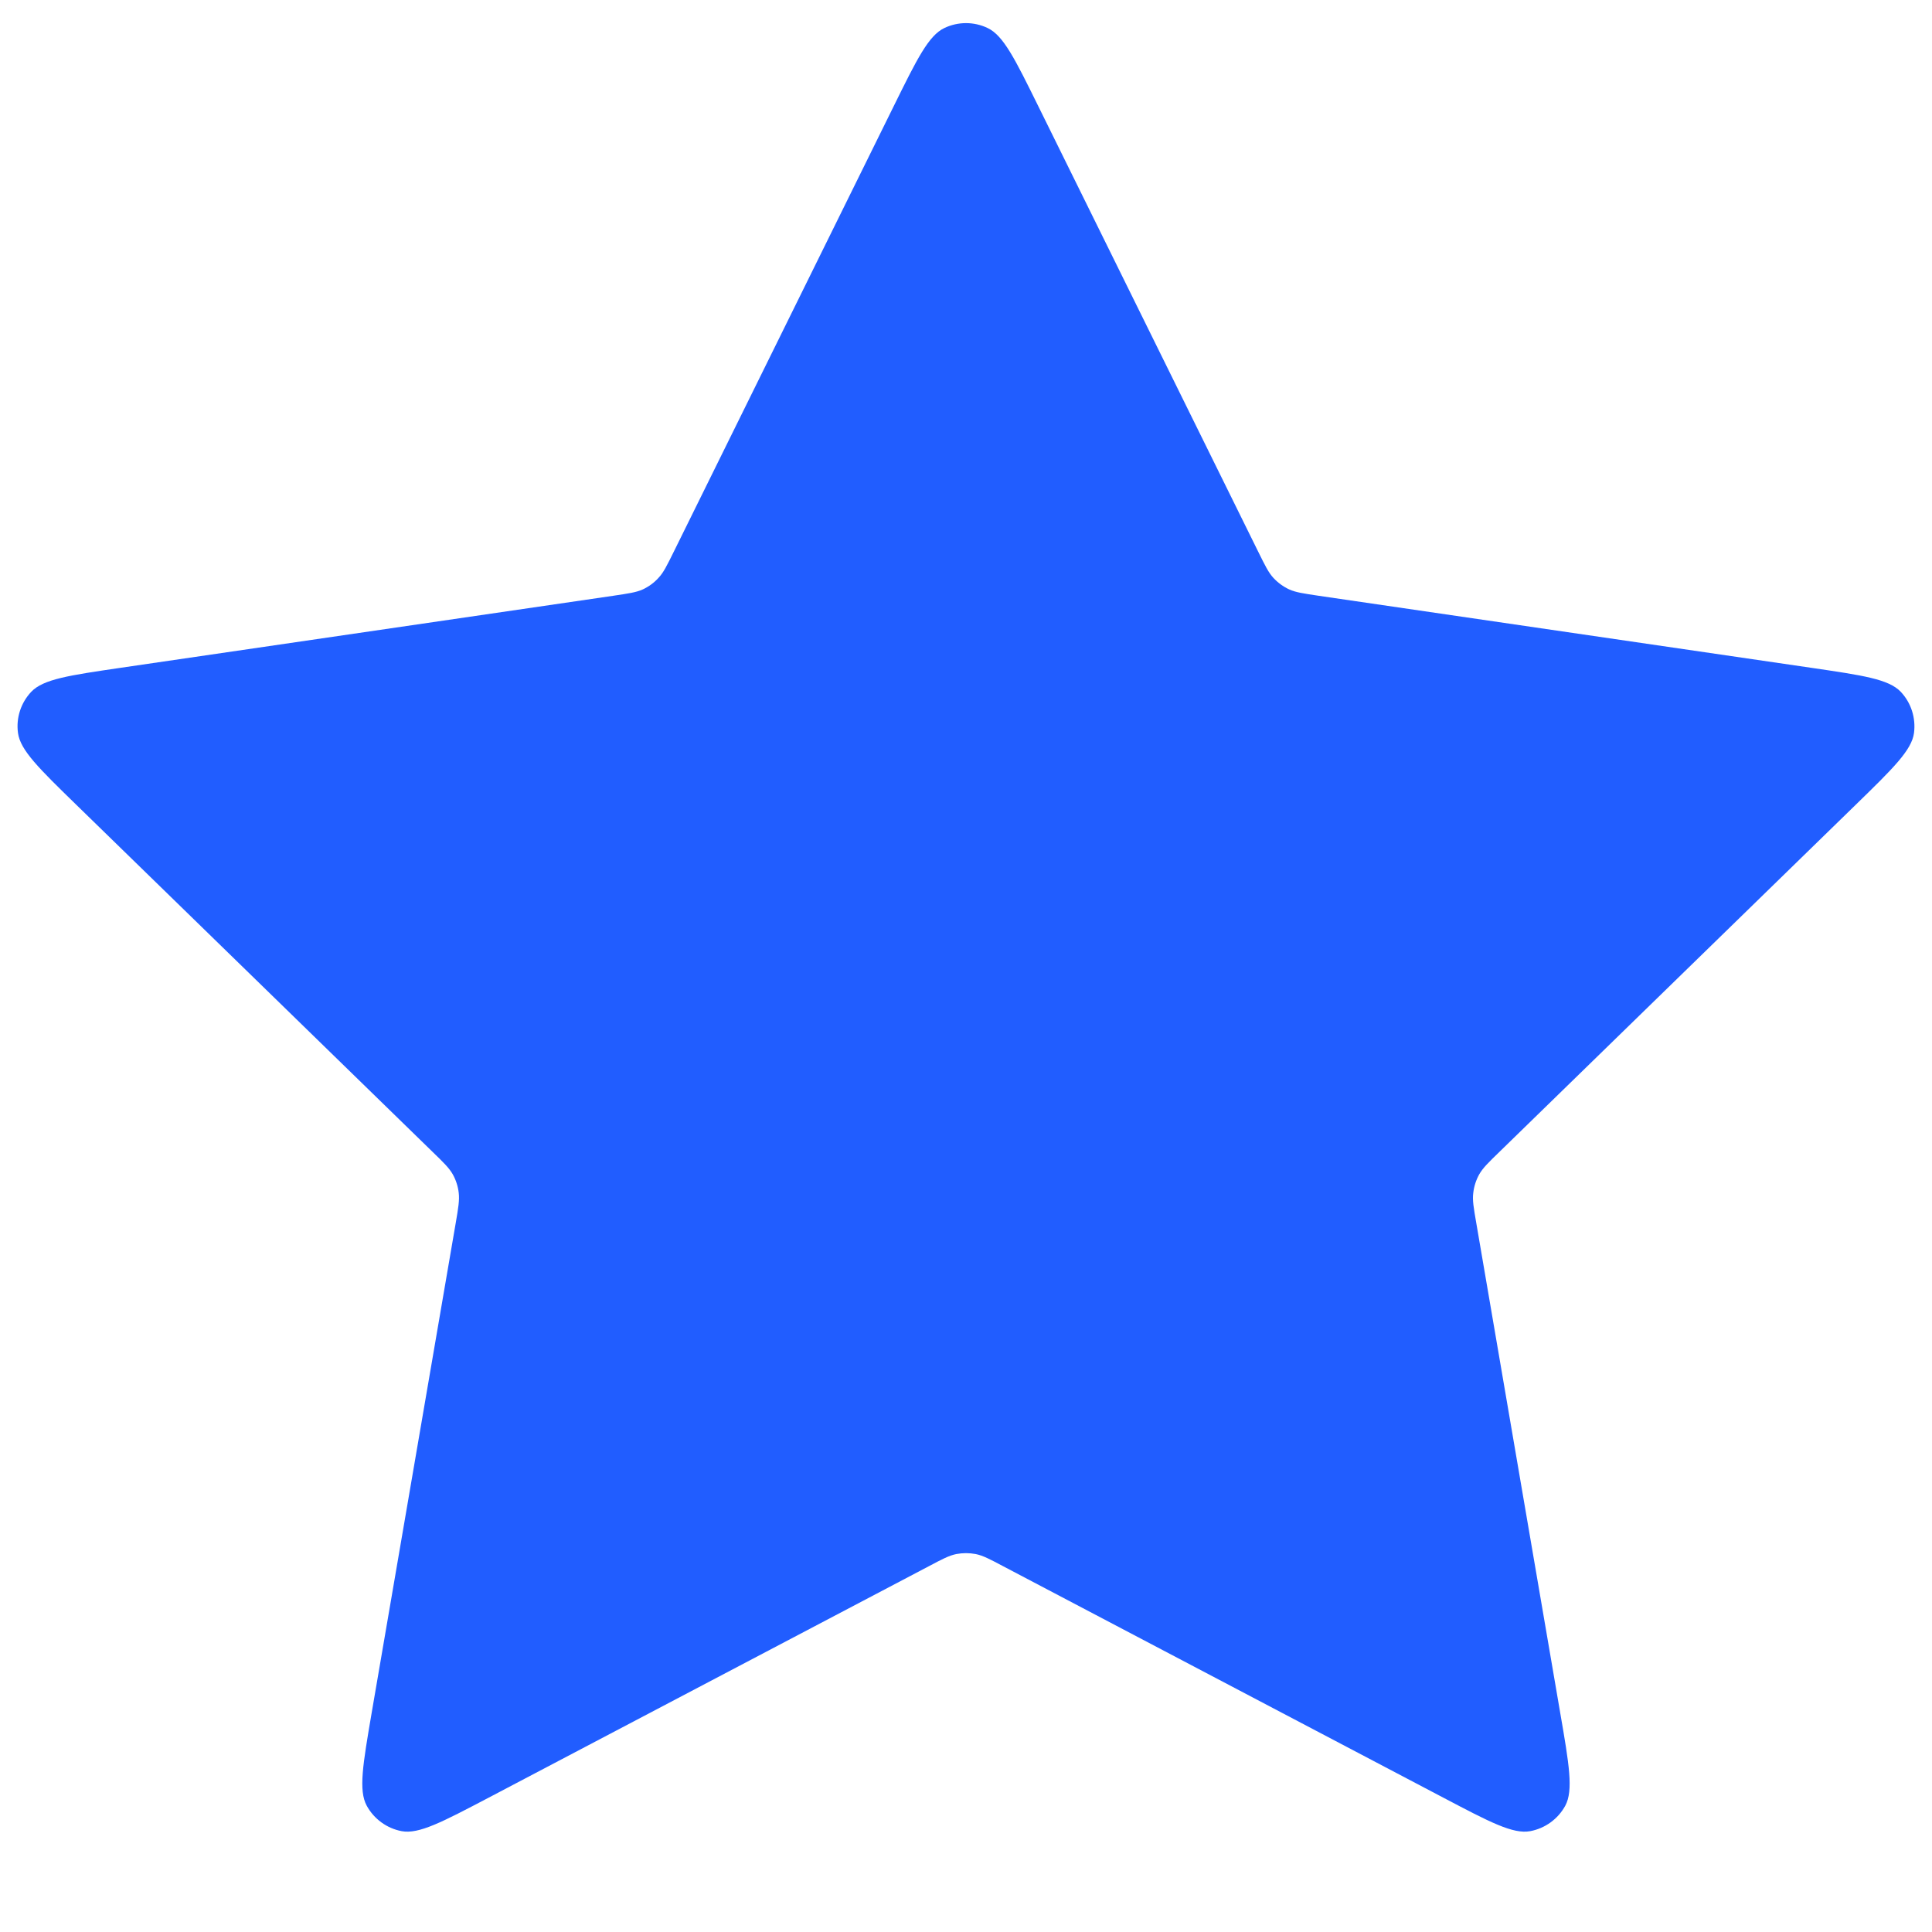 <svg width="16" height="16" viewBox="0 0 16 16" fill="none" xmlns="http://www.w3.org/2000/svg">
<path d="M7.402 0.878C7.594 0.489 7.69 0.294 7.821 0.232C7.934 0.178 8.066 0.178 8.179 0.232C8.31 0.294 8.406 0.489 8.598 0.878L10.42 4.569C10.477 4.684 10.505 4.742 10.546 4.786C10.583 4.826 10.627 4.858 10.676 4.881C10.731 4.906 10.794 4.915 10.921 4.934L14.997 5.53C15.427 5.593 15.641 5.624 15.741 5.729C15.827 5.82 15.867 5.945 15.851 6.07C15.832 6.213 15.677 6.364 15.366 6.667L12.418 9.539C12.326 9.628 12.28 9.673 12.25 9.726C12.224 9.773 12.207 9.825 12.201 9.879C12.193 9.939 12.204 10.002 12.226 10.129L12.921 14.185C12.995 14.613 13.031 14.827 12.963 14.954C12.903 15.064 12.796 15.142 12.672 15.165C12.53 15.191 12.338 15.09 11.954 14.888L8.31 12.972C8.197 12.912 8.14 12.882 8.08 12.87C8.027 12.86 7.973 12.86 7.92 12.87C7.86 12.882 7.803 12.912 7.69 12.972L4.046 14.888C3.661 15.09 3.469 15.191 3.327 15.165C3.204 15.142 3.097 15.064 3.037 14.954C2.968 14.827 3.005 14.613 3.078 14.185L3.774 10.129C3.796 10.002 3.806 9.939 3.799 9.879C3.793 9.825 3.776 9.773 3.75 9.726C3.72 9.673 3.674 9.628 3.582 9.539L0.634 6.667C0.323 6.364 0.168 6.213 0.149 6.07C0.132 5.945 0.173 5.82 0.259 5.729C0.359 5.624 0.573 5.593 1.002 5.53L5.078 4.934C5.205 4.915 5.269 4.906 5.324 4.881C5.373 4.858 5.417 4.826 5.453 4.786C5.495 4.742 5.523 4.684 5.58 4.569L7.402 0.878Z" fill="#215DFF"/>
</svg>

